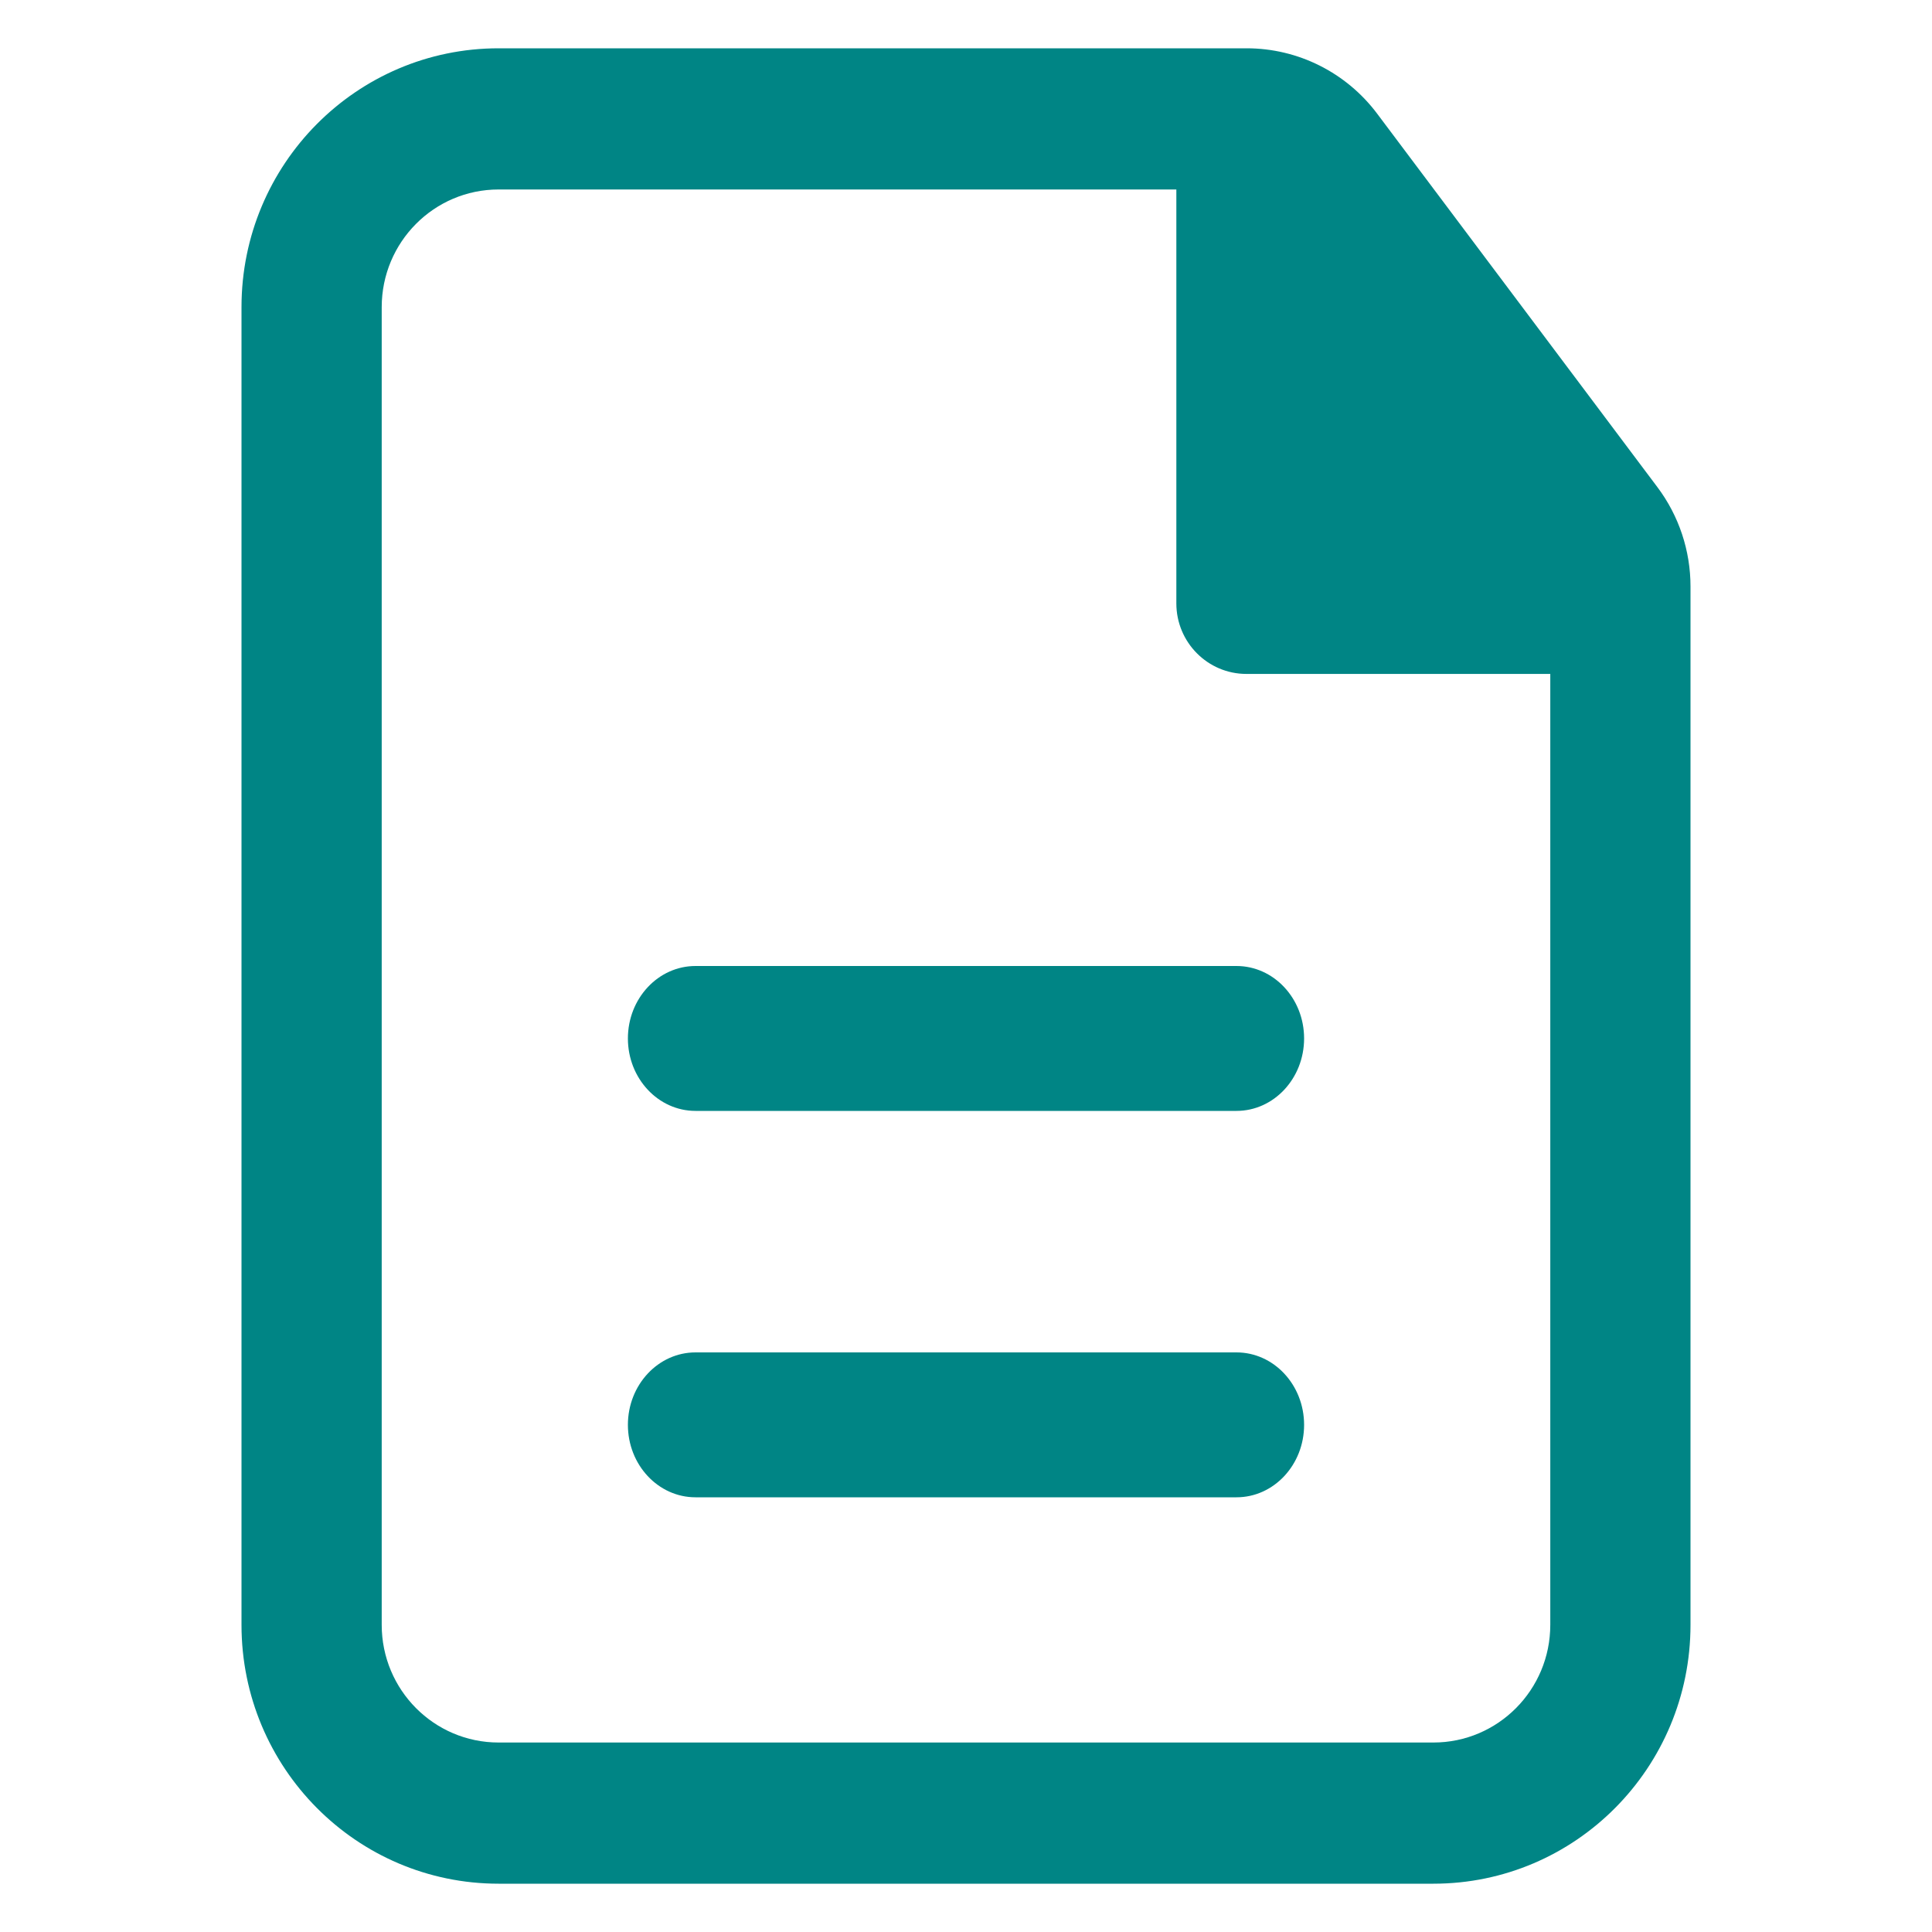 <svg width="40" height="40" viewBox="0 0 40 40" fill="none" xmlns="http://www.w3.org/2000/svg">
<path d="M27 21.5C27 20.672 26.373 20 25.6 20H14.4C13.627 20 13 20.672 13 21.5C13 22.328 13.627 23 14.4 23H25.6C26.373 23 27 22.328 27 21.5Z" fill="#008585"/>
<path d="M27 29.5C27 28.672 26.373 28 25.6 28H14.4C13.627 28 13 28.672 13 29.5C13 30.328 13.627 31 14.4 31H25.6C26.373 31 27 30.328 27 29.5Z" fill="#008585"/>
<path fill-rule="evenodd" clip-rule="evenodd" d="M10.323 1C7.383 1 5 3.399 5 6.359V33.641C5 36.601 7.383 39 10.323 39H29.677C32.617 39 35 36.601 35 33.641V12.142C35 11.4 34.76 10.678 34.315 10.086L28.513 2.354C27.873 1.501 26.873 1 25.811 1H10.323ZM7.903 6.359C7.903 5.014 8.986 3.923 10.323 3.923H24.355V12.492C24.355 13.299 25.005 13.953 25.806 13.953H32.097V33.641C32.097 34.986 31.014 36.077 29.677 36.077H10.323C8.986 36.077 7.903 34.986 7.903 33.641V6.359Z" fill="#008585"/>
</svg>
